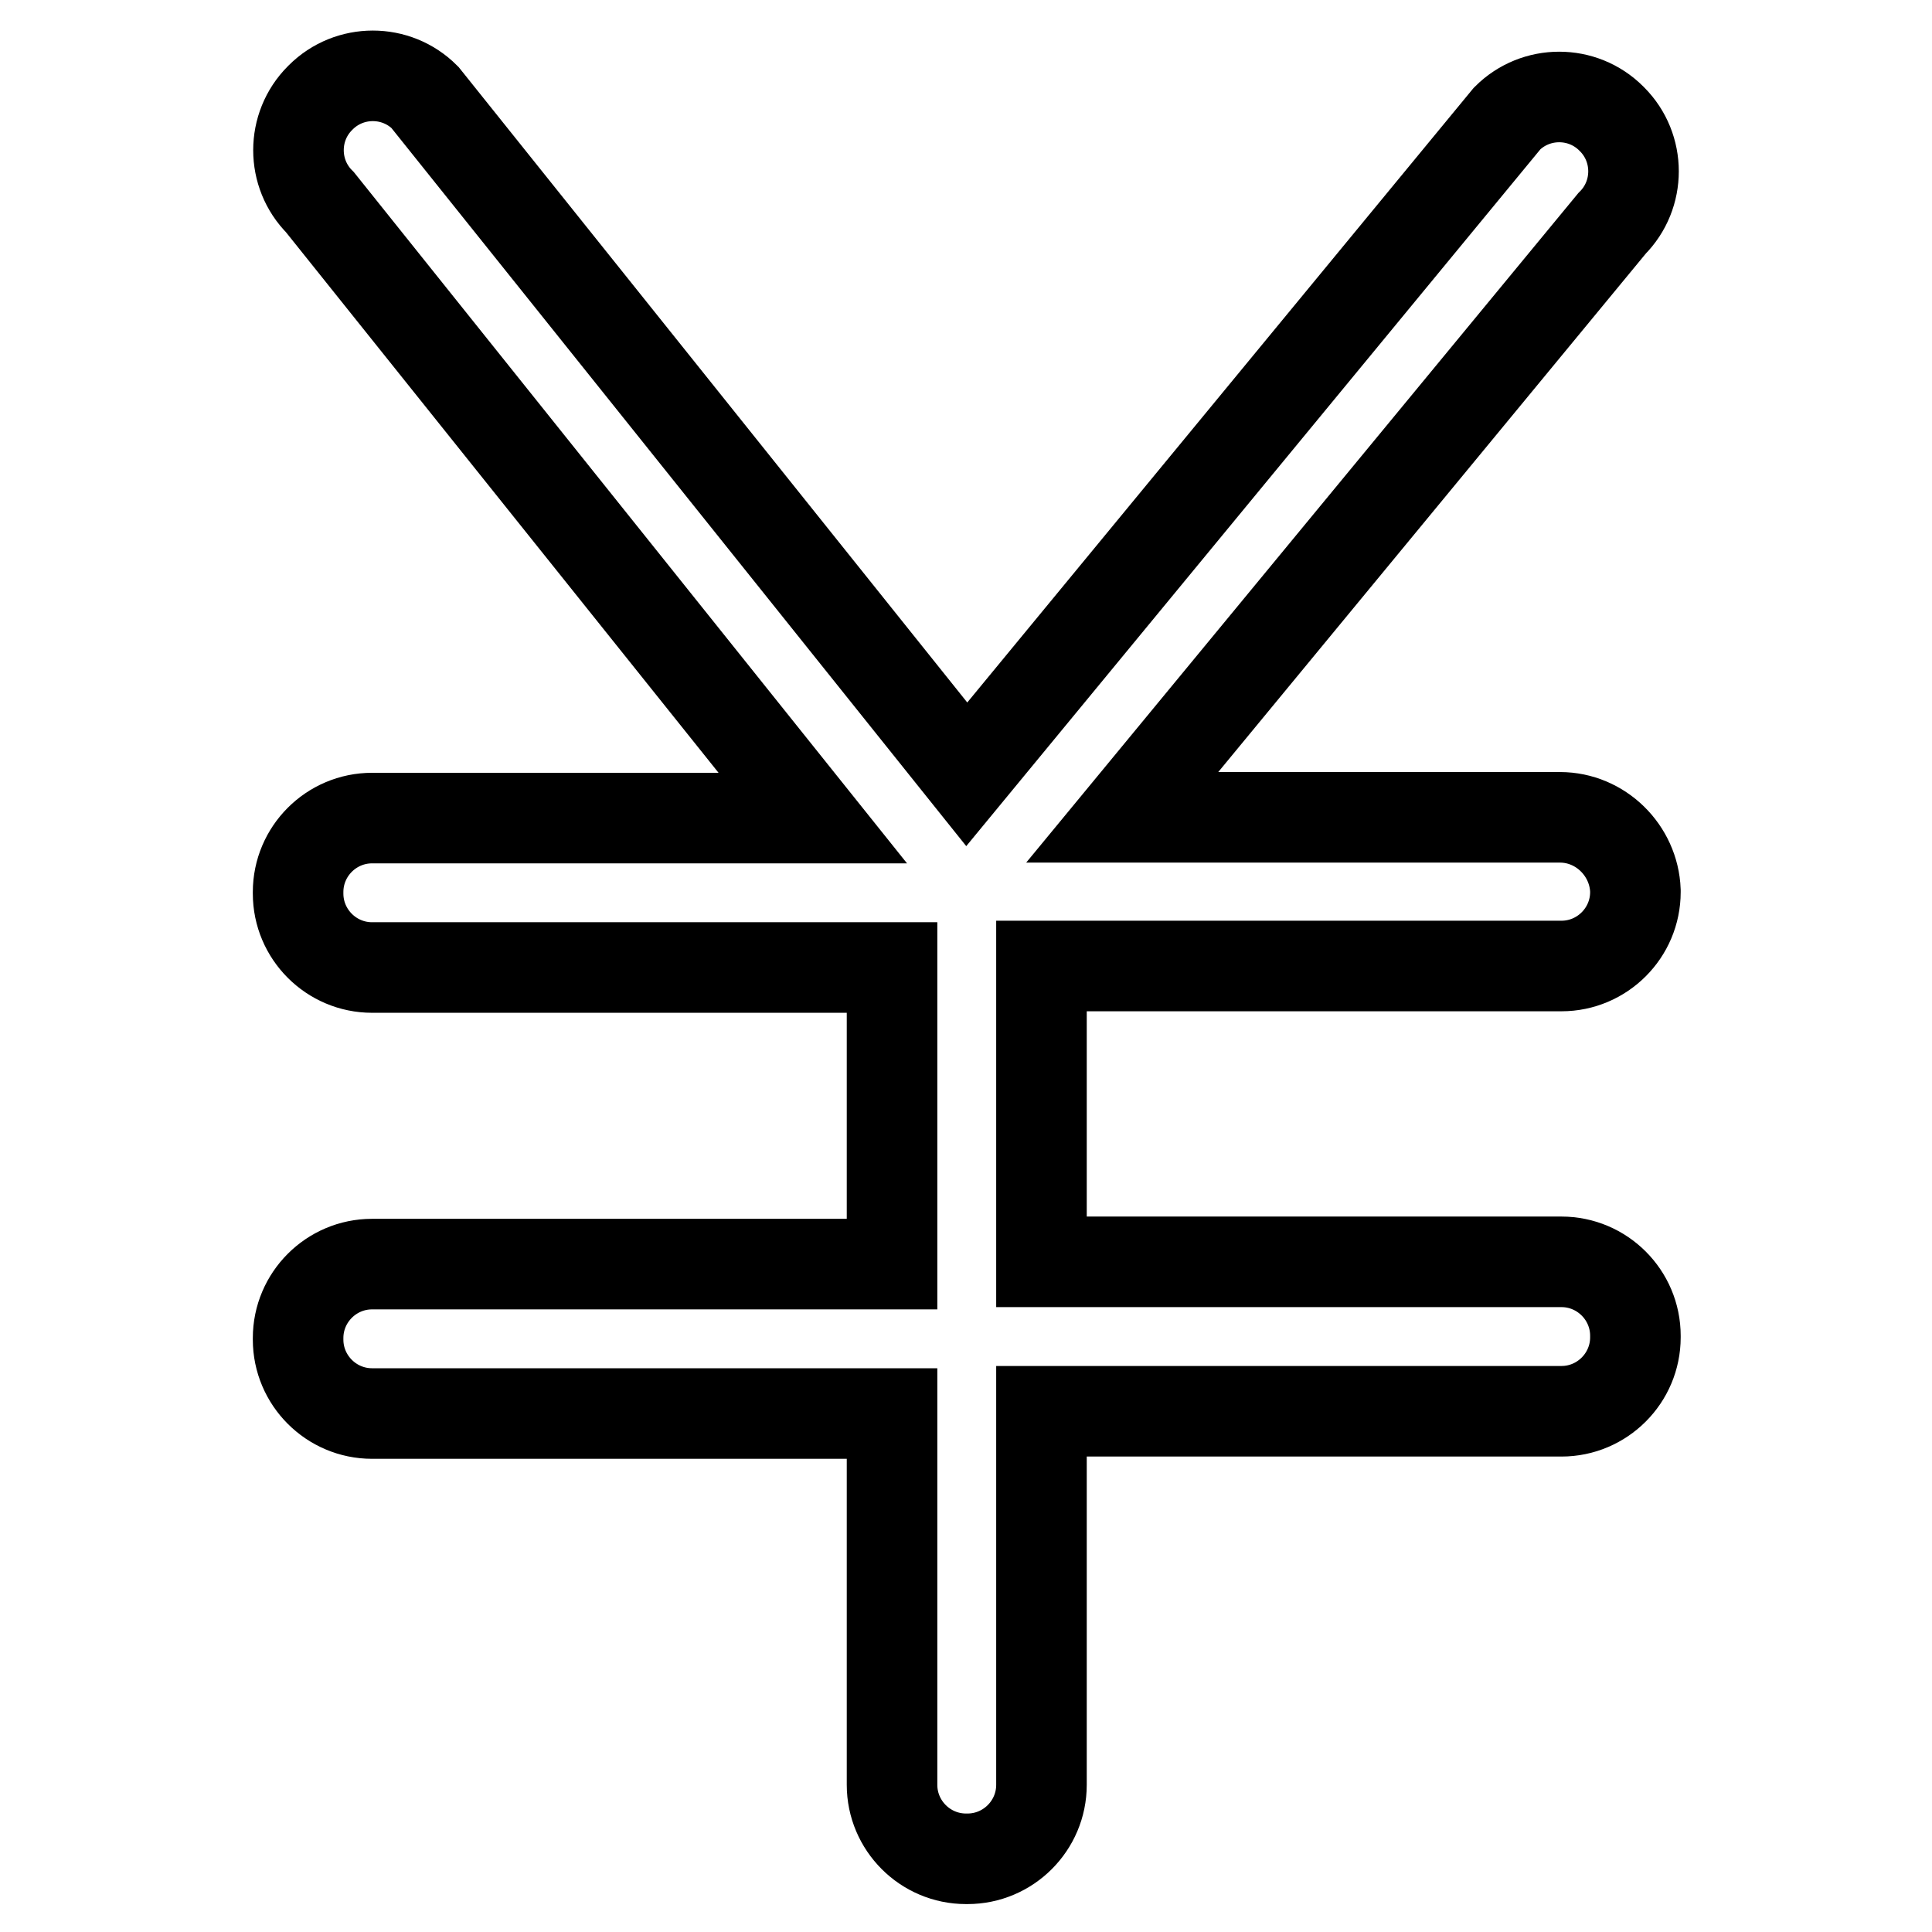 <?xml version="1.0" encoding="utf-8"?>
<!-- Svg Vector Icons : http://www.onlinewebfonts.com/icon -->
<!DOCTYPE svg PUBLIC "-//W3C//DTD SVG 1.1//EN" "http://www.w3.org/Graphics/SVG/1.1/DTD/svg11.dtd">
<svg version="1.1" xmlns="http://www.w3.org/2000/svg" xmlns:xlink="http://www.w3.org/1999/xlink" x="0px" y="0px" viewBox="0 0 256 256" enable-background="new 0 0 256 256" xml:space="preserve">
<g> <path stroke-width="12" fill-opacity="0" stroke="#000000"  d="M206.7,108.3h-58l64.9-78.7c3.8-3.8,3.8-10,0-13.8l-0.1-0.1c-3.8-3.8-10-3.8-13.8,0l-71.6,86.9L56.3,12.9 c-3.8-3.8-10-3.8-13.8,0L42.4,13c-3.8,3.8-3.8,10,0,13.8l65.3,81.6H49.3c-5.4,0-9.8,4.4-9.8,9.8v0.2c0,5.4,4.4,9.8,9.8,9.8h68.9 v39.3H49.3c-5.4,0-9.8,4.4-9.8,9.8v0.2c0,5.4,4.4,9.8,9.8,9.8h68.9v49.2c0,5.4,4.4,9.8,9.8,9.8h0.2c5.4,0,9.8-4.4,9.8-9.8V187h68.9 c5.4,0,9.8-4.4,9.8-9.8v-0.2c0-5.4-4.4-9.8-9.8-9.8h-68.9V128h68.9c5.4,0,9.8-4.4,9.8-9.8v-0.2 C216.5,112.7,212.1,108.3,206.7,108.3z"/></g>
</svg>